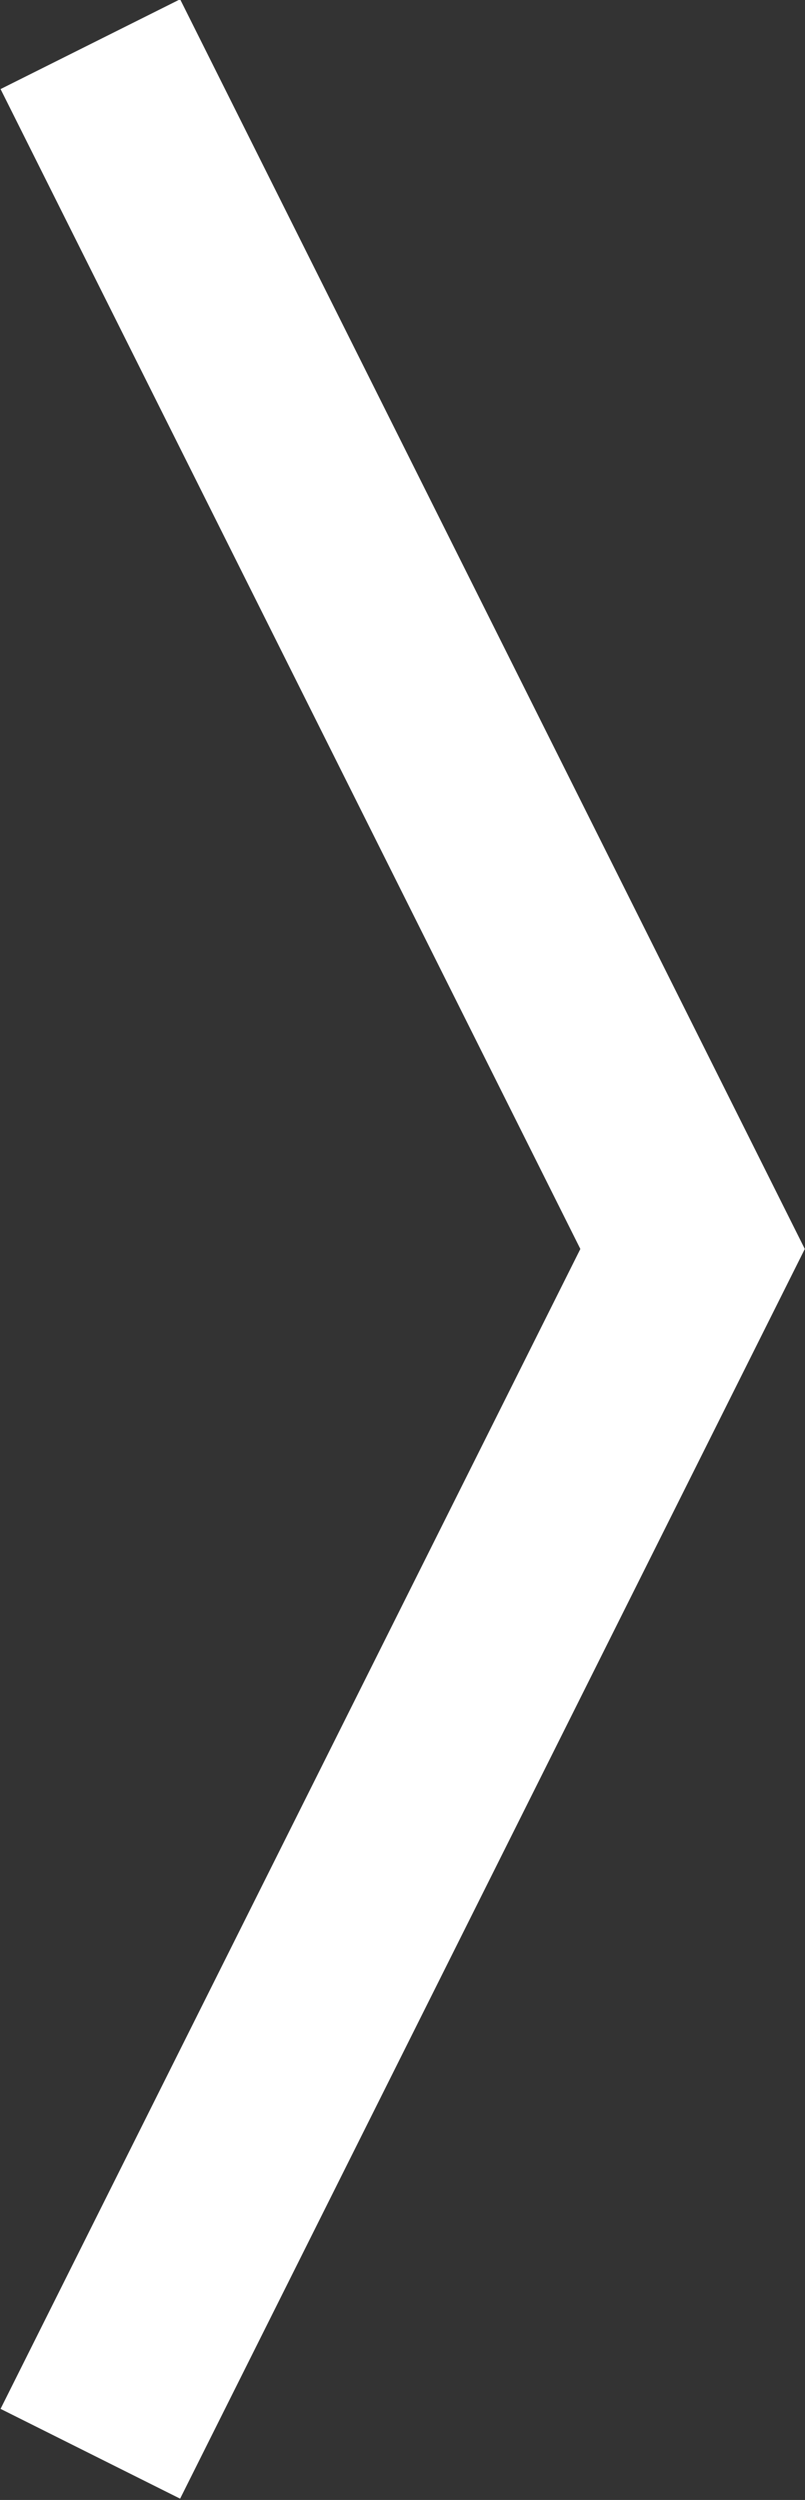 <svg xmlns="http://www.w3.org/2000/svg" viewBox="0 0 4.01 12.45" preserveAspectRatio="none"><rect x="0" y="0" width="4.01" height="12.45" fill="#333333" stroke="none"/><defs><style>.calendar_nav-1{fill:none;stroke:#ffffff;stroke-miterlimit:10;}</style></defs><g id="calendar_nav" data-name="calendar_nav"><g id="calendar_nav-design"><polyline class="calendar_nav-1" points="0.45 12.22 3.45 6.22 0.45 0.22"/></g></g></svg>
